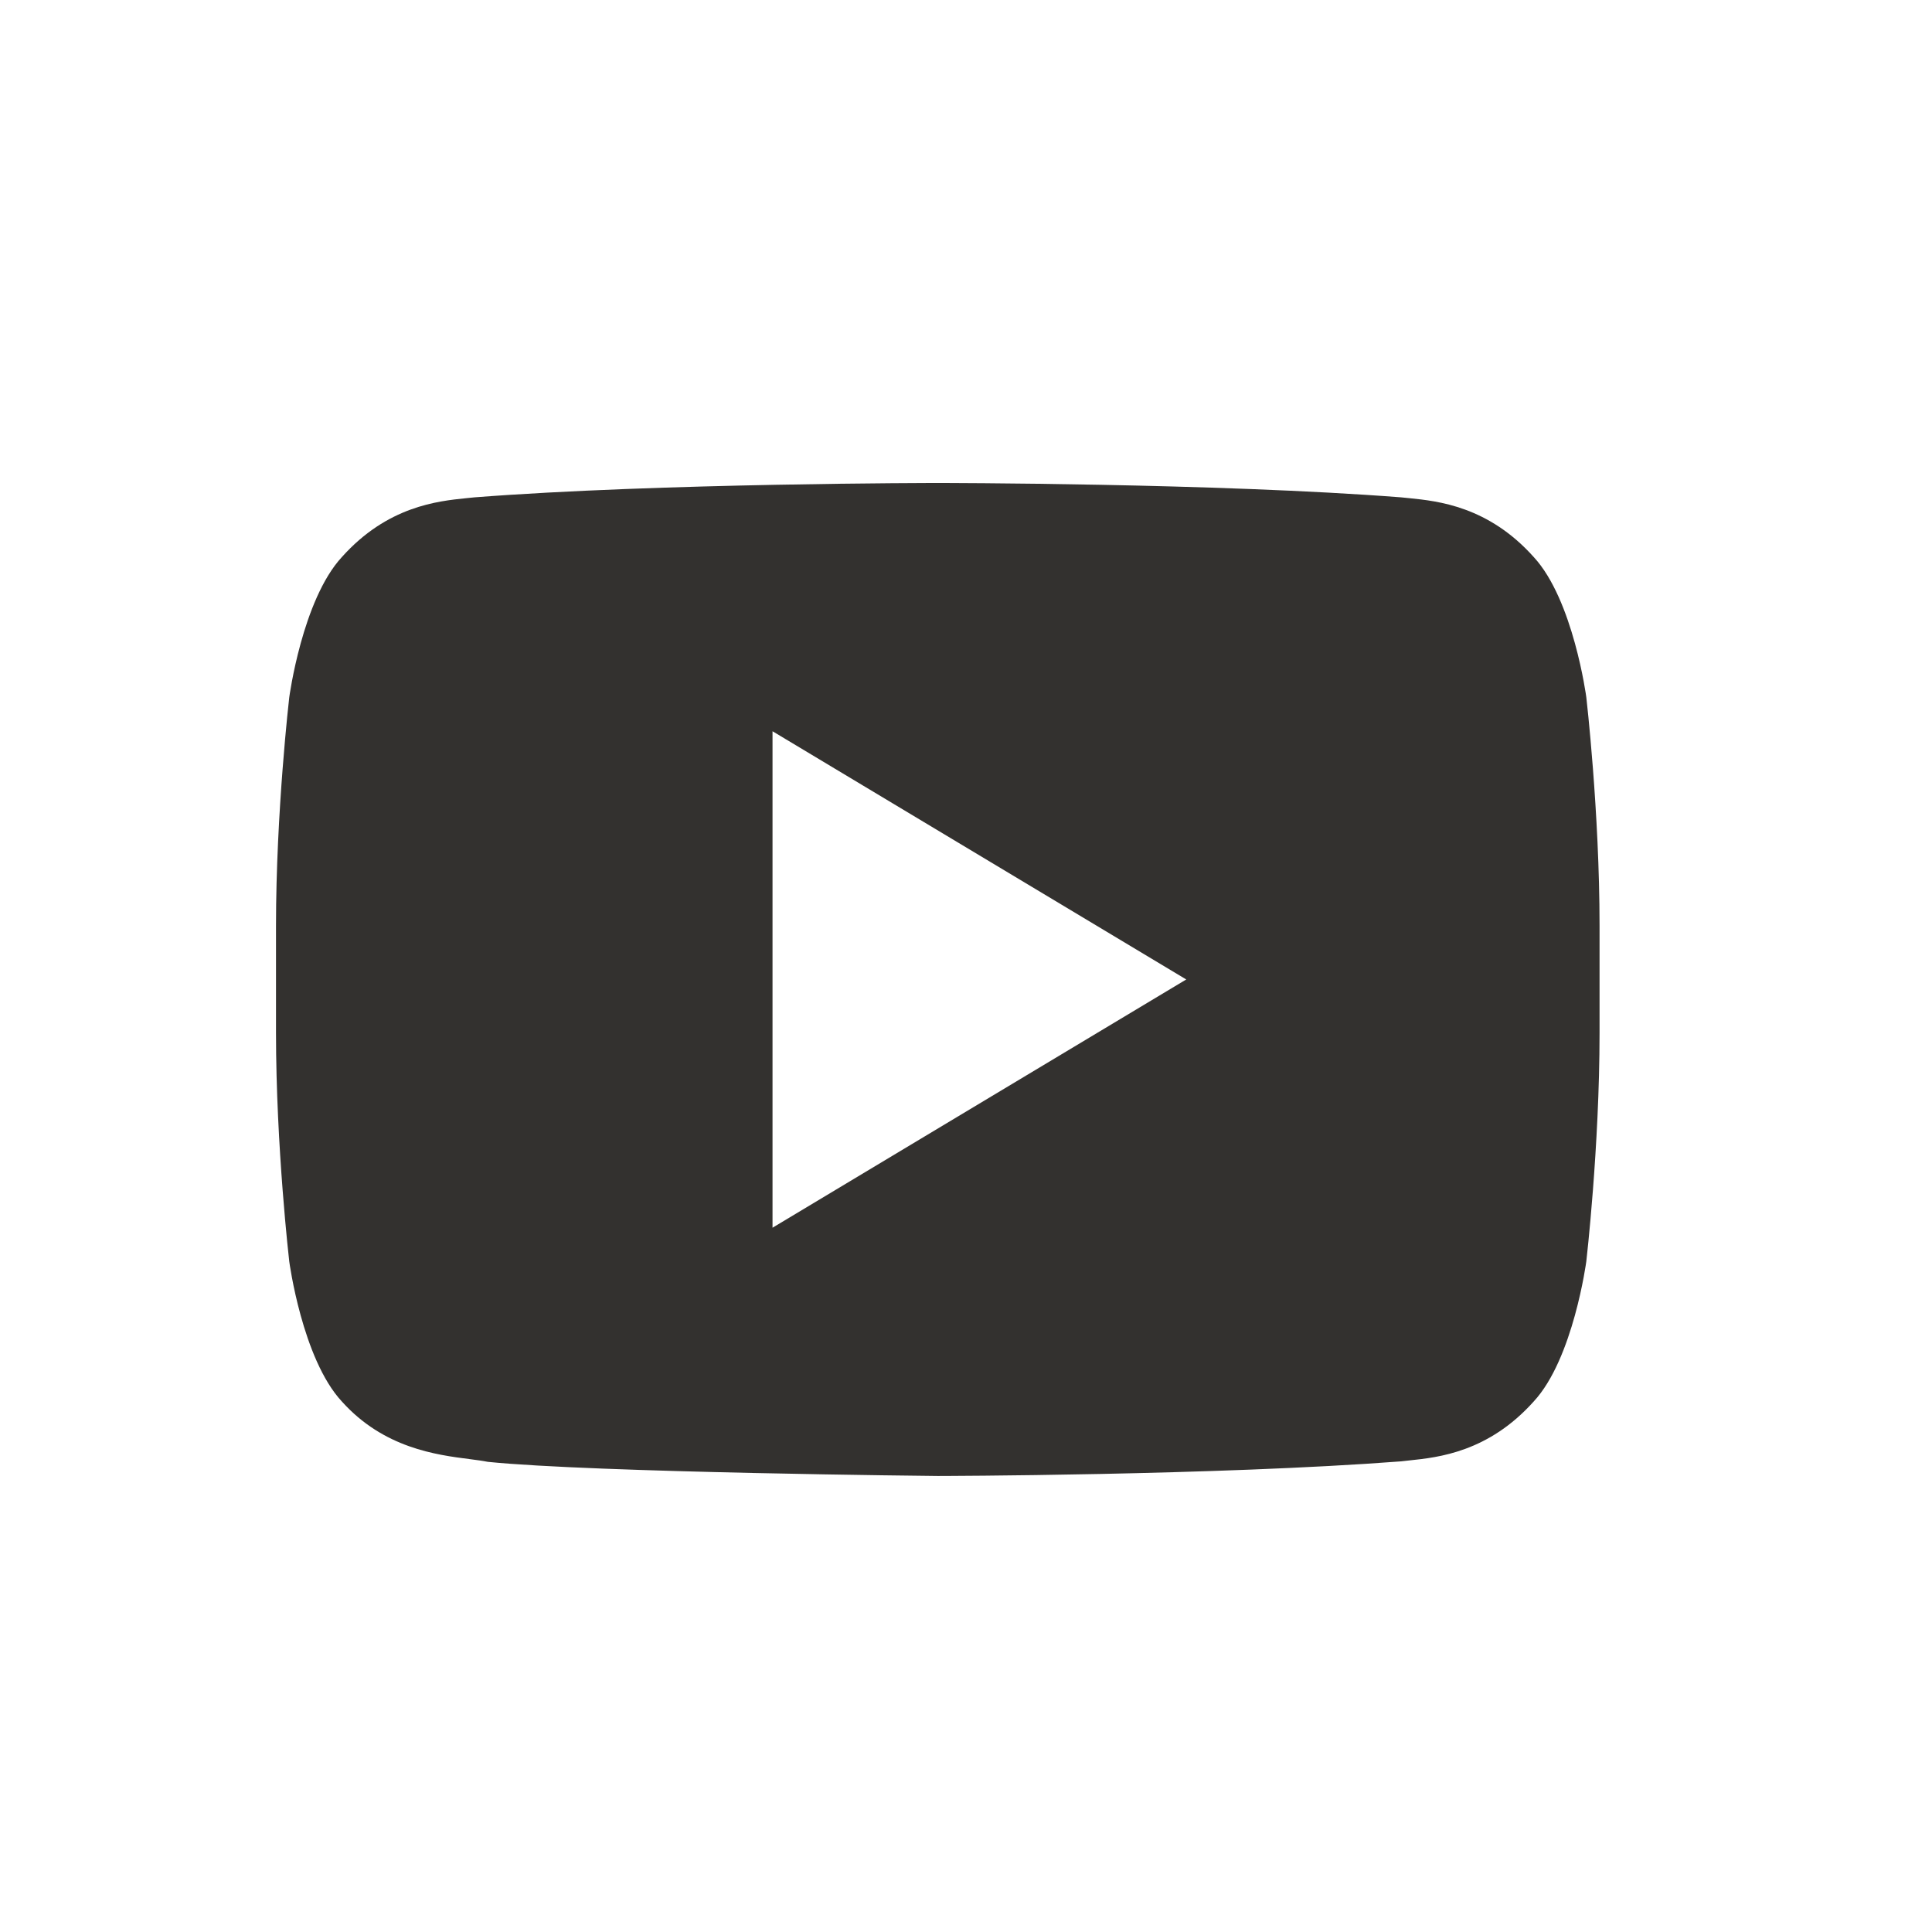 <?xml version="1.0" encoding="UTF-8"?>
<svg xmlns="http://www.w3.org/2000/svg" width="28" height="28" viewBox="0 0 28 28" fill="none">
  <path fill-rule="evenodd" clip-rule="evenodd" d="M22.99 18.281C22.99 18.281 23.182 16.625 23.182 14.969V13.417C23.182 11.761 22.99 10.105 22.99 10.105C22.99 10.105 22.803 8.695 22.228 8.073C21.569 7.336 20.837 7.262 20.426 7.22C20.382 7.216 20.342 7.212 20.306 7.208C17.623 7 13.595 7 13.595 7H13.587C13.587 7 9.559 7 6.876 7.208C6.84 7.212 6.8 7.216 6.757 7.22C6.345 7.262 5.614 7.336 4.954 8.074C4.38 8.696 4.192 10.107 4.192 10.107C4.192 10.107 4 11.761 4 13.417V14.969C4 16.626 4.192 18.281 4.192 18.281C4.192 18.281 4.379 19.691 4.954 20.311C5.561 20.987 6.323 21.085 6.809 21.147C6.909 21.16 6.996 21.171 7.069 21.186C8.603 21.343 13.591 21.391 13.591 21.391C13.591 21.391 17.622 21.384 20.306 21.179C20.344 21.174 20.386 21.17 20.431 21.165C20.844 21.122 21.571 21.045 22.228 20.311C22.802 19.692 22.99 18.281 22.99 18.281ZM17.192 14.195L11.196 17.793V10.598L17.192 14.195Z" fill="#33312F"></path>
</svg>
